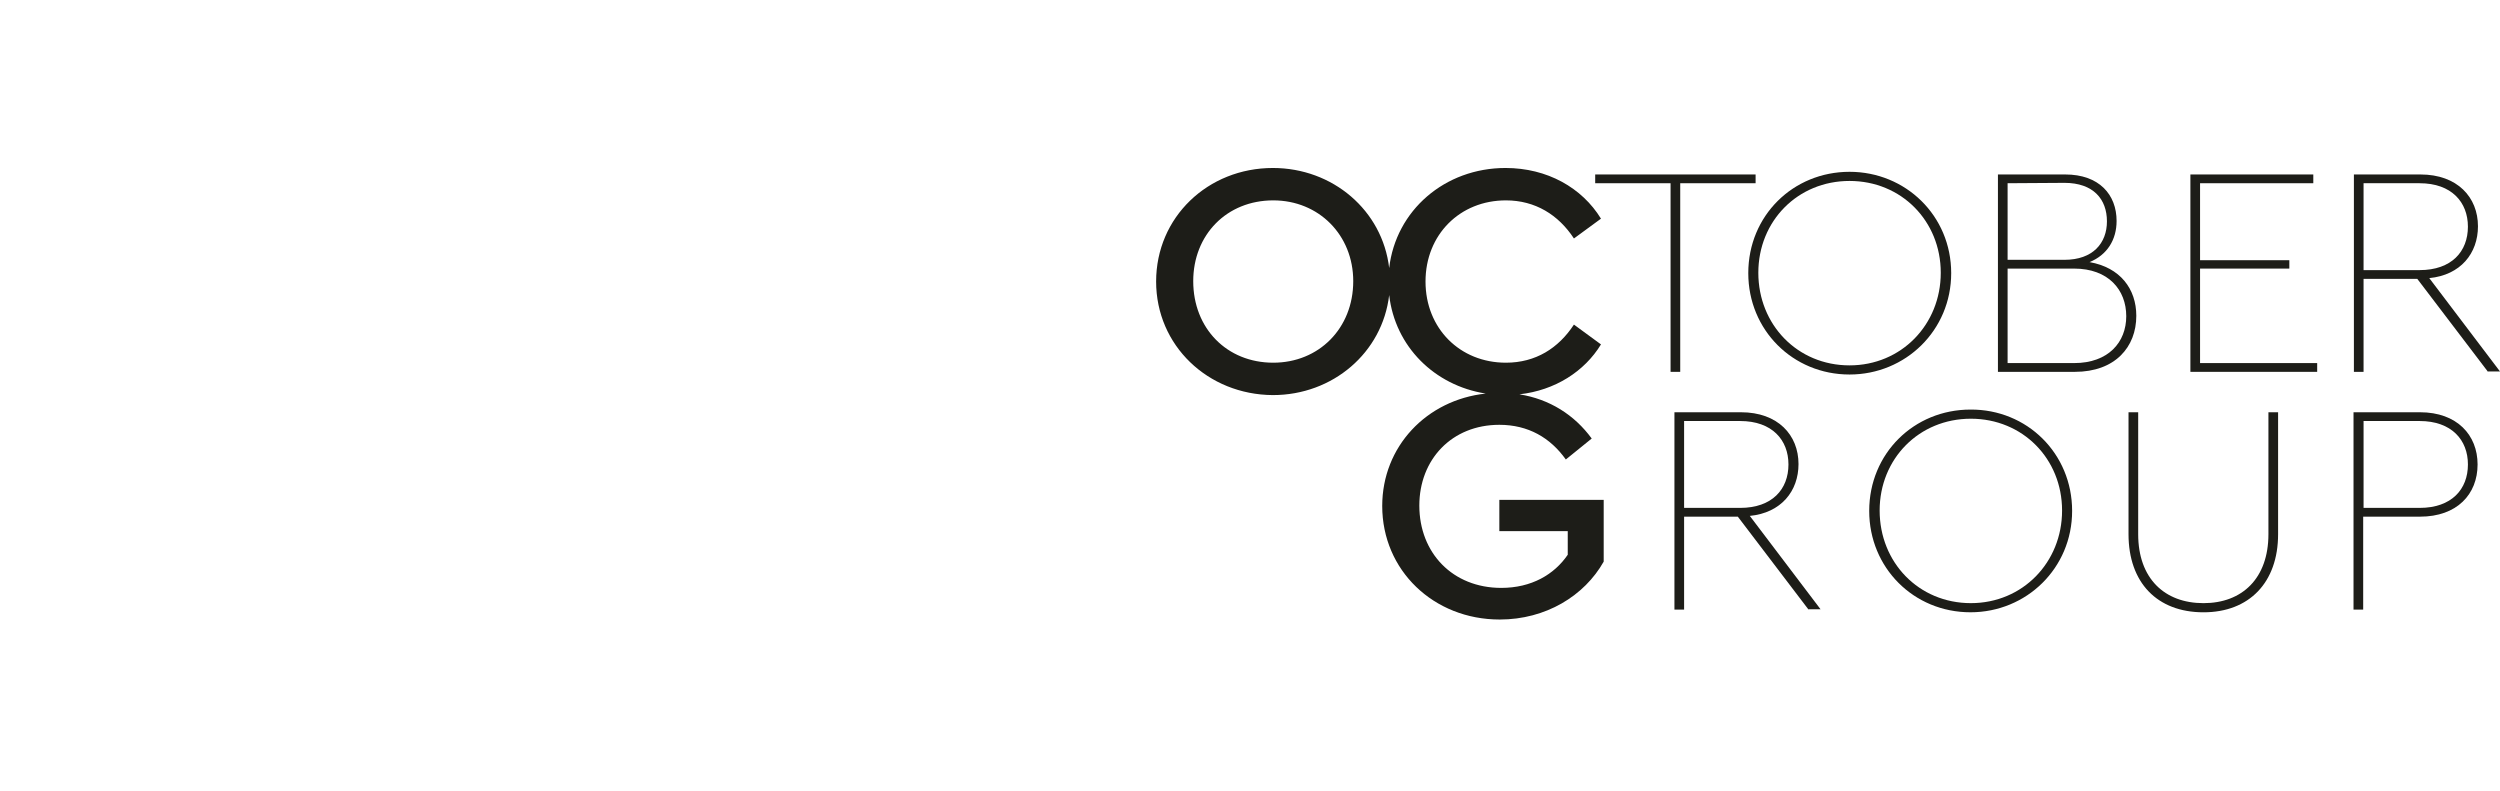 <svg width="253" height="80" viewBox="0 0 253 80" fill="none" xmlns="http://www.w3.org/2000/svg">
<g clip-path="url(#clip0_6349_24775)">
<path fill-rule="evenodd" clip-rule="evenodd" d="M140.584 29.861C139.899 35.693 134.879 39.983 128.813 39.983C122.241 39.944 117 34.97 117 28.491C117 21.974 122.241 17 128.813 17C134.88 17 139.901 21.292 140.585 27.125C141.259 21.292 146.218 17 152.358 17C156.583 17 160.103 19.005 162.019 22.129L159.282 24.134C157.717 21.743 155.37 20.278 152.397 20.278C147.743 20.278 144.262 23.748 144.262 28.491C144.262 33.234 147.743 36.705 152.397 36.705C155.409 36.705 157.717 35.24 159.282 32.849L162.019 34.854C160.354 37.59 157.366 39.507 153.764 39.906C156.816 40.389 159.336 41.989 161.081 44.379L158.461 46.5C156.896 44.302 154.667 42.991 151.733 42.991C146.922 42.991 143.636 46.5 143.636 51.166C143.636 55.948 147 59.495 151.929 59.495C154.979 59.495 157.287 58.146 158.656 56.141V53.75H151.733V50.588H162.294V56.835C160.338 60.305 156.427 62.696 151.772 62.696C145.084 62.696 139.881 57.722 139.881 51.205C139.881 45.192 144.362 40.475 150.354 39.828C145.165 39.014 141.182 35.069 140.584 29.861ZM128.852 36.705C124.158 36.705 120.755 33.234 120.755 28.453C120.755 23.748 124.158 20.278 128.852 20.278C133.467 20.278 136.948 23.787 136.948 28.453C136.948 33.234 133.467 36.705 128.852 36.705Z" fill="#1D1D18"/>
<path d="M170.039 18.543H177.666V17.656H161.434V18.543H169.061V37.631H170.039V18.543Z" fill="#1D1D18"/>
<path fill-rule="evenodd" clip-rule="evenodd" d="M197.461 27.644C197.461 33.428 192.845 37.901 187.174 37.901C181.424 37.901 176.926 33.39 176.926 27.644C176.926 21.821 181.463 17.387 187.174 17.387C192.845 17.387 197.461 21.821 197.461 27.644ZM177.943 27.605C177.943 32.85 181.893 36.976 187.174 36.976C192.415 36.976 196.405 32.85 196.405 27.605C196.405 22.361 192.415 18.312 187.174 18.312C181.932 18.312 177.943 22.361 177.943 27.605Z" fill="#1D1D18"/>
<path fill-rule="evenodd" clip-rule="evenodd" d="M209.975 37.631C214.043 37.631 216.194 35.125 216.194 31.963C216.194 29.225 214.552 27.065 211.461 26.525C213.261 25.793 214.199 24.25 214.199 22.361C214.199 19.7 212.439 17.656 208.997 17.656H202.191V37.631H209.975ZM203.169 26.294V18.543L208.919 18.505C211.853 18.505 213.222 20.163 213.222 22.399C213.222 24.597 211.813 26.294 208.919 26.294H203.169ZM209.897 27.181C213.378 27.181 215.177 29.34 215.177 32.001C215.177 34.623 213.378 36.744 209.897 36.744H203.169V27.181H209.897Z" fill="#1D1D18"/>
<path d="M234.106 18.543H222.646V26.333H231.681V27.181H222.646V36.744H234.498V37.631H221.668V17.656H234.106V18.543Z" fill="#1D1D18"/>
<path fill-rule="evenodd" clip-rule="evenodd" d="M244.63 28.222L251.788 37.631V37.593H253L245.842 28.145C249.01 27.837 250.77 25.639 250.77 22.901C250.77 19.97 248.697 17.656 244.942 17.656H238.215V37.631H239.192V28.222H244.63ZM244.864 27.335H239.192V18.543H244.864C248.11 18.543 249.753 20.471 249.753 22.939C249.753 25.446 248.11 27.335 244.864 27.335Z" fill="#1D1D18"/>
<path fill-rule="evenodd" clip-rule="evenodd" d="M183.026 61.695L175.868 52.286H170.431V61.695H169.453V41.72H176.181C179.936 41.72 182.009 44.033 182.009 46.964C182.009 49.702 180.249 51.9 177.08 52.209L184.238 61.656H183.026V61.695ZM170.431 51.399H176.103C179.349 51.399 180.992 49.509 180.992 47.003C180.992 44.535 179.349 42.607 176.103 42.607H170.431V51.399Z" fill="#1D1D18"/>
<path fill-rule="evenodd" clip-rule="evenodd" d="M199.412 61.963C205.084 61.963 209.699 57.49 209.699 51.706C209.699 45.883 205.123 41.41 199.412 41.449C193.701 41.449 189.164 45.883 189.164 51.706C189.164 57.451 193.662 61.963 199.412 61.963ZM199.451 61.038C194.171 61.038 190.22 56.912 190.22 51.667C190.22 46.423 194.21 42.374 199.451 42.374C204.692 42.374 208.682 46.423 208.682 51.667C208.682 56.912 204.692 61.038 199.451 61.038Z" fill="#1D1D18"/>
<path d="M230.543 54.059C230.543 58.957 227.61 61.965 222.994 61.965C218.301 61.965 215.406 58.957 215.406 54.059V41.72H216.384V54.059C216.384 58.533 219.044 61.039 222.994 61.039C226.906 61.039 229.565 58.533 229.565 54.059V41.72H230.543V54.059Z" fill="#1D1D18"/>
<path fill-rule="evenodd" clip-rule="evenodd" d="M244.904 52.286C248.659 52.286 250.731 50.011 250.731 47.003C250.731 44.033 248.659 41.72 244.904 41.72H238.176V61.695H239.154V52.286H244.904ZM239.193 51.399V42.607H244.865C248.111 42.607 249.754 44.535 249.754 47.003C249.754 49.509 248.111 51.399 244.865 51.399H239.193Z" fill="#1D1D18"/>
</g>
<defs>
<clipPath id="clip0_6349_24775">
<rect width="136" height="45.696" fill="white" transform="translate(117 17)"/>
</clipPath>
</defs>
</svg>
